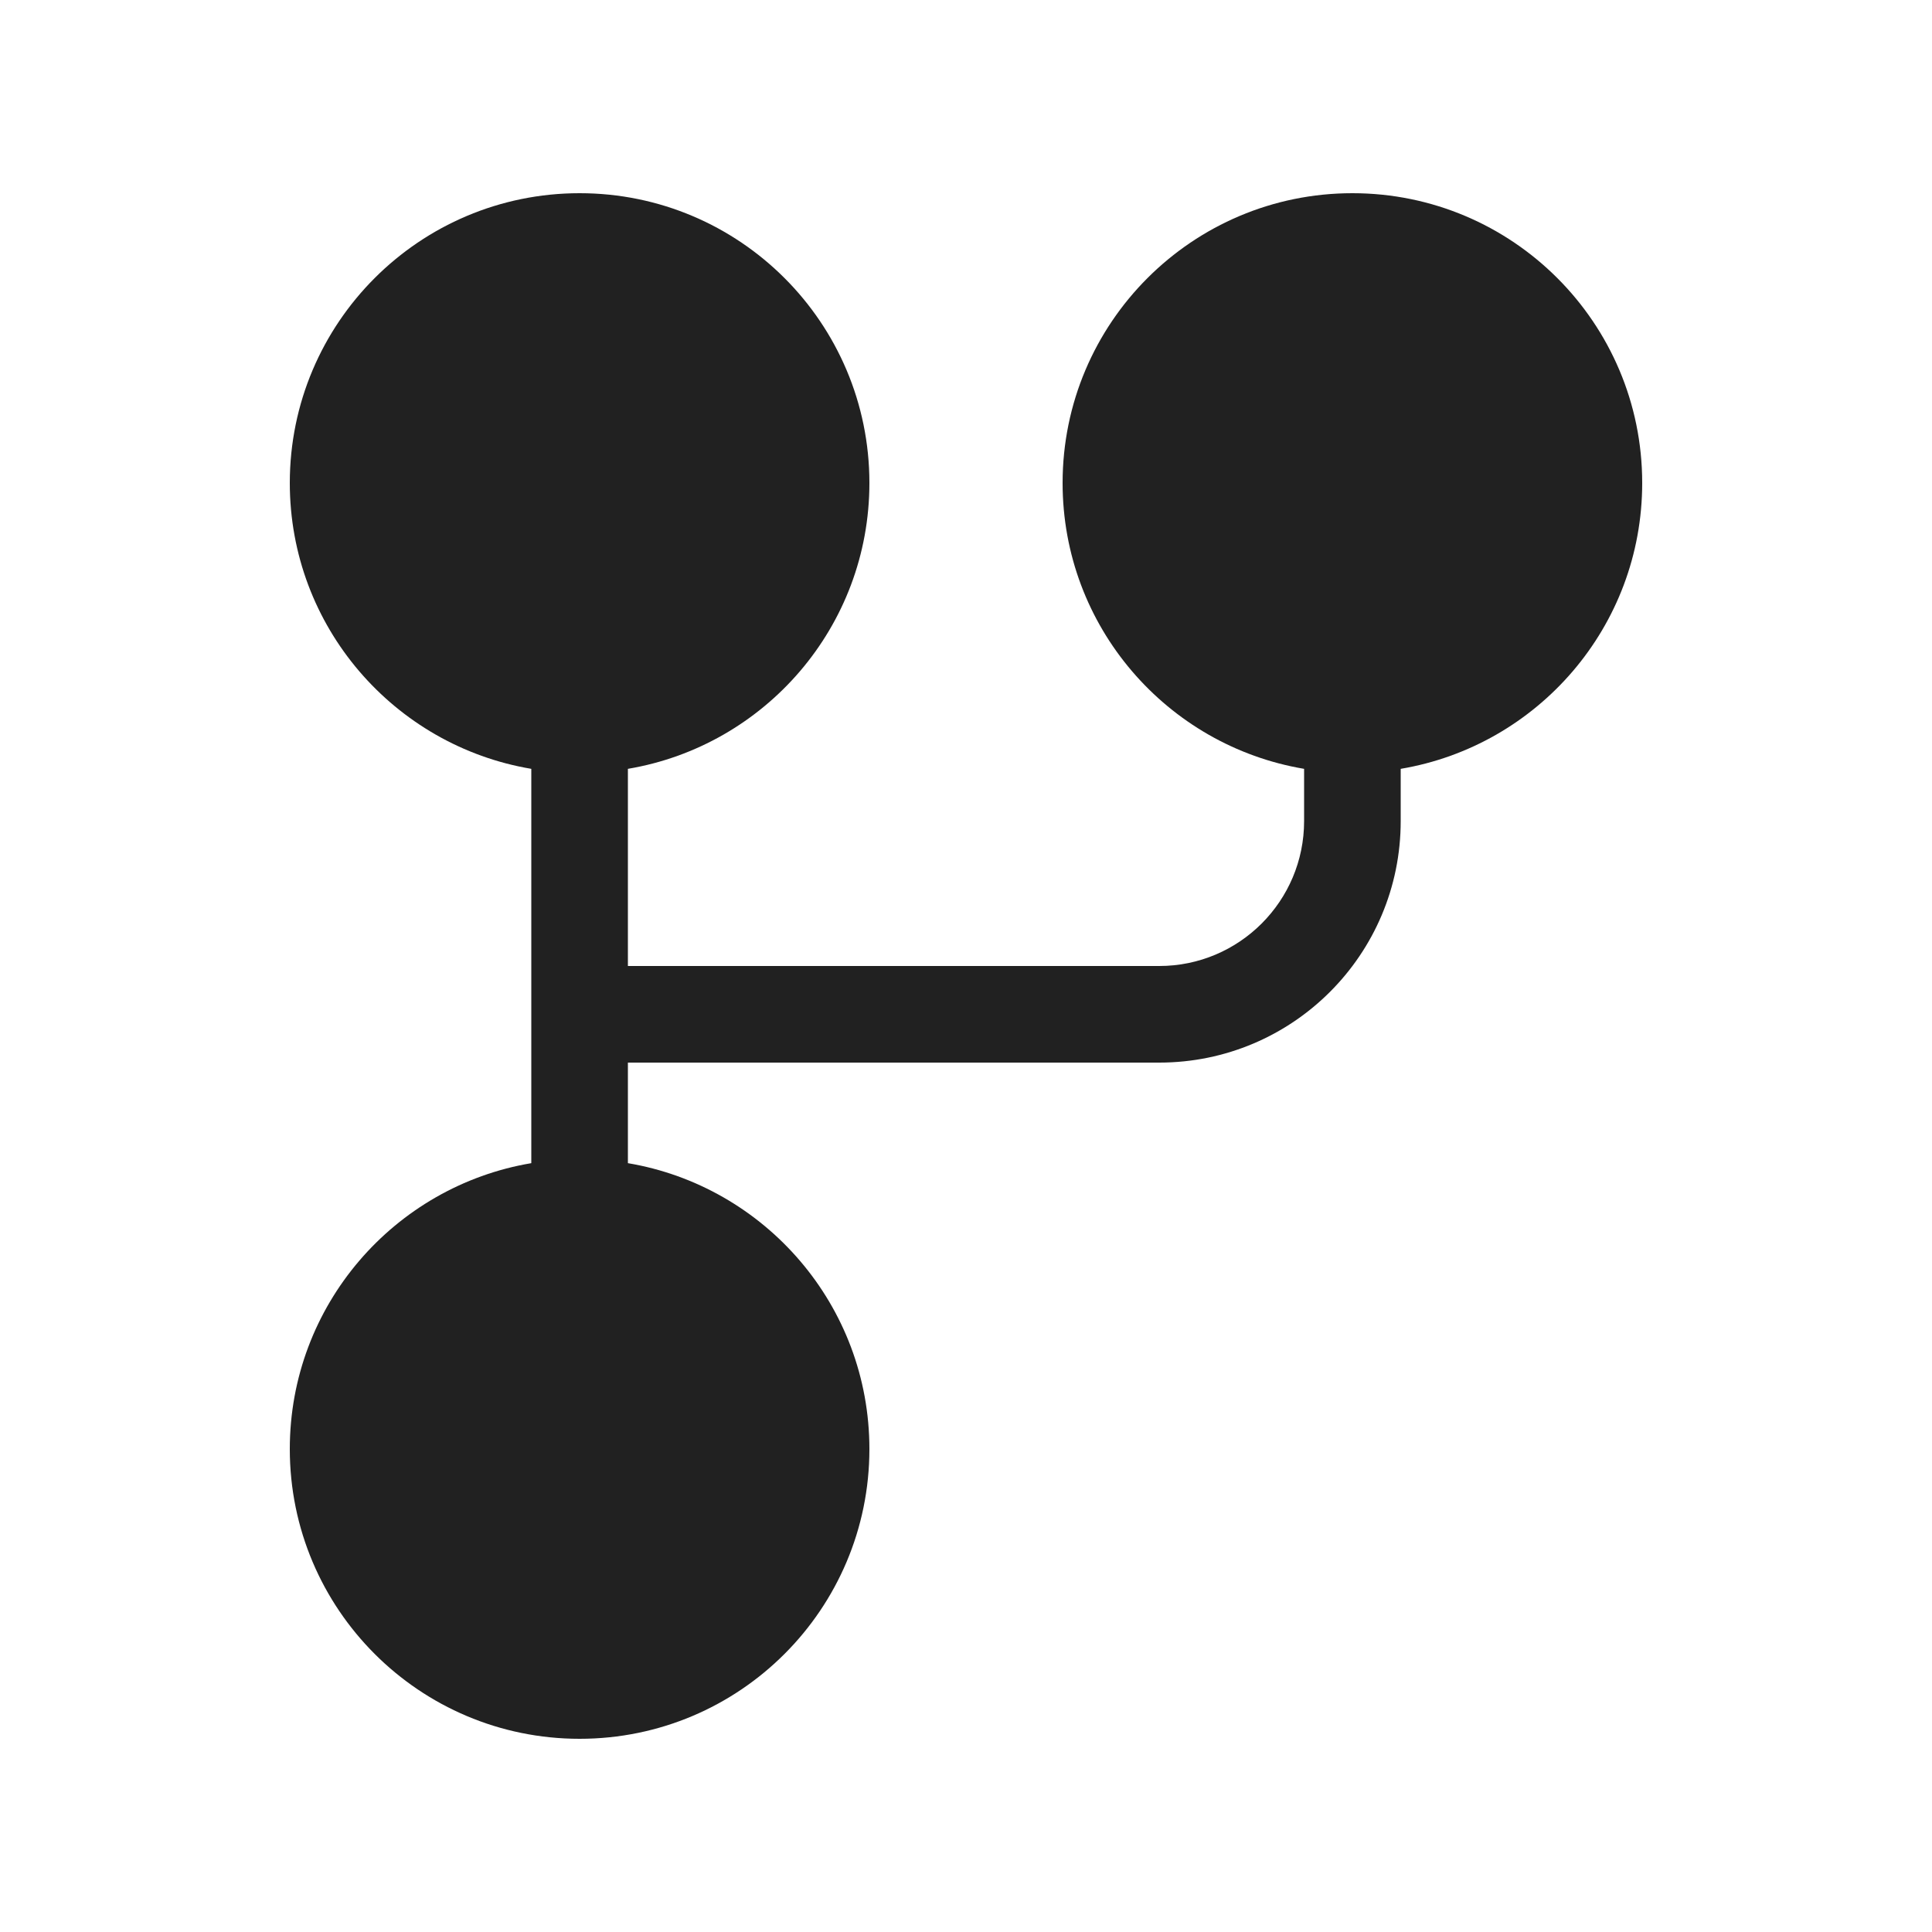 <?xml version="1.0" ?><svg fill="none" height="20" viewBox="0 0 20 20" width="20" xmlns="http://www.w3.org/2000/svg"><path d="M9 5C9 6.487 7.919 7.72 6.5 7.959V10H12C12.828 10 13.5 9.328 13.5 8.5V7.959C12.081 7.72 11 6.487 11 5C11 3.343 12.343 2 14 2C15.657 2 17 3.343 17 5C17 6.487 15.919 7.72 14.5 7.959V8.5C14.5 9.881 13.381 11 12 11H6.5V12.041C7.919 12.28 9 13.514 9 15C9 16.657 7.657 18 6 18C4.343 18 3 16.657 3 15C3 13.514 4.081 12.28 5.5 12.041V7.959C4.081 7.72 3 6.487 3 5C3 3.343 4.343 2 6 2C7.657 2 9 3.343 9 5Z" fill="#212121"/></svg>